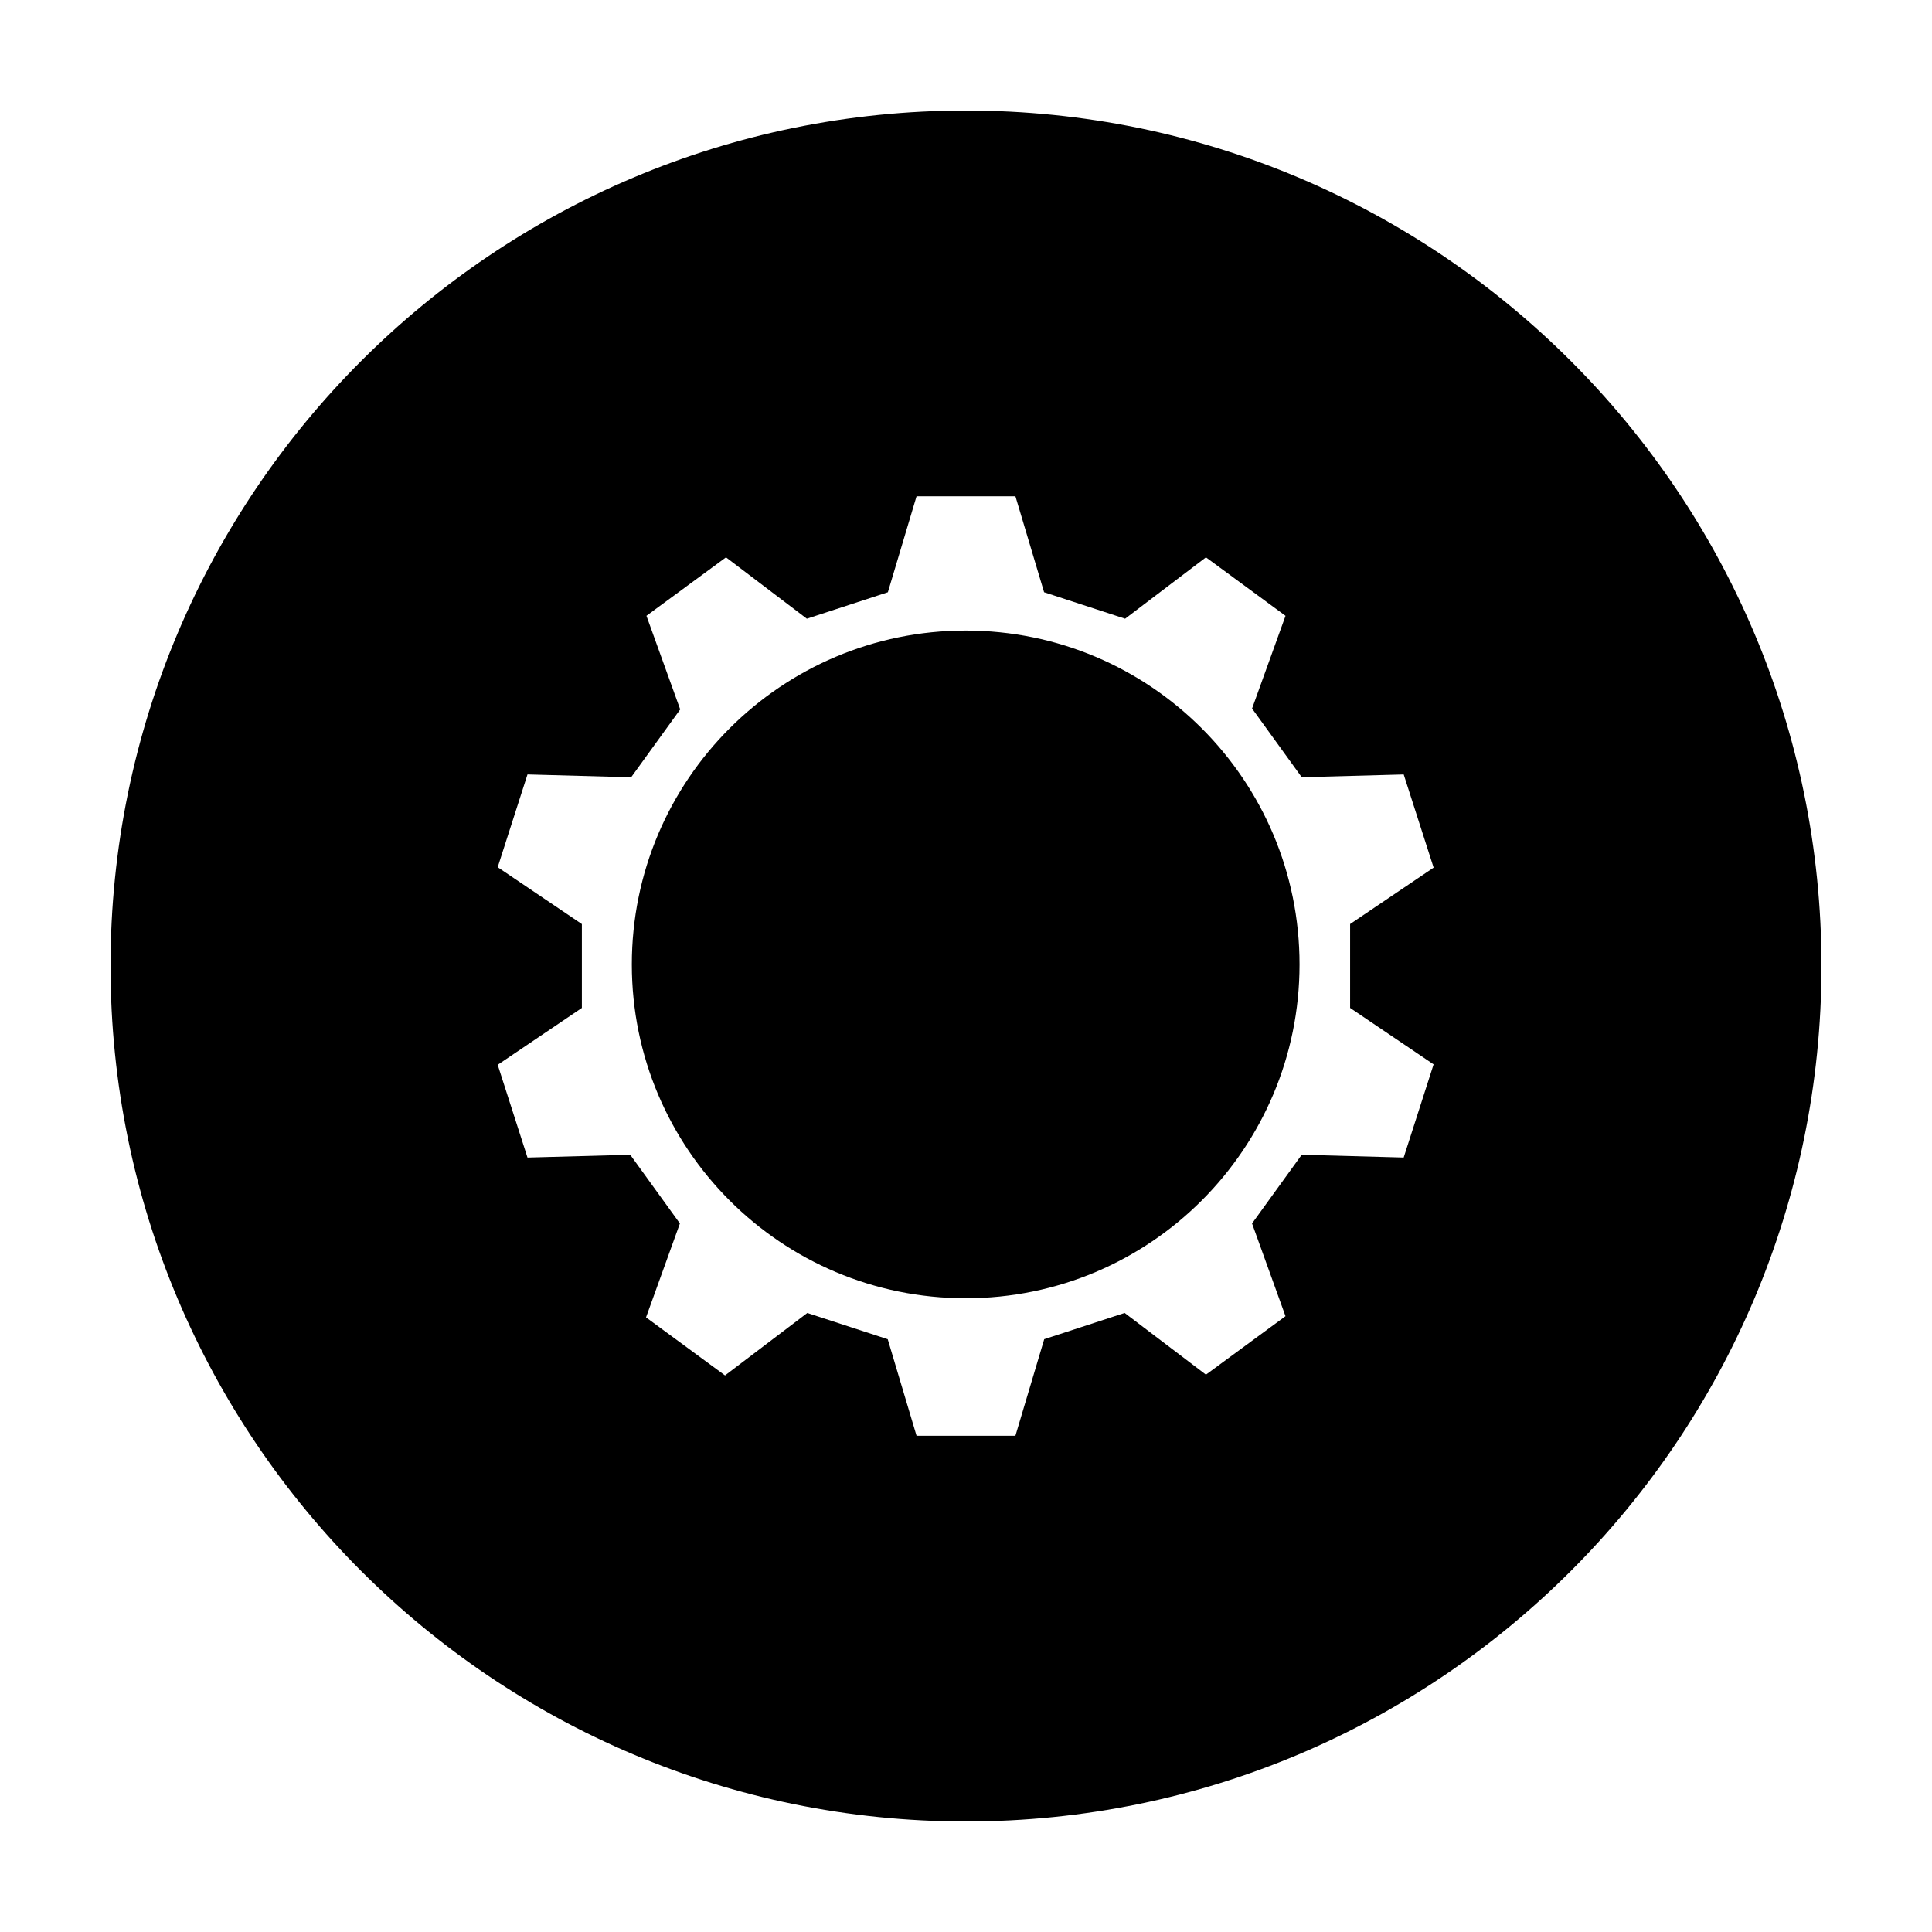 <?xml version="1.0" encoding="UTF-8"?>
<!-- The Best Svg Icon site in the world: iconSvg.co, Visit us! https://iconsvg.co -->
<svg fill="#000000" width="800px" height="800px" version="1.1" viewBox="144 144 512 512" xmlns="http://www.w3.org/2000/svg">
 <g>
  <path d="m488.39 399.58c0 48.859-39.609 88.473-88.473 88.473-48.863 0-88.477-39.613-88.477-88.473 0-48.863 39.613-88.477 88.477-88.477 48.863 0 88.473 39.613 88.473 88.477"/>
  <path d="m400 173.29c-125.21 0-226.71 101.5-226.71 226.71 0 125.21 101.5 226.71 226.71 226.71 125.21 0 226.71-101.51 226.71-226.71-0.004-125.21-101.51-226.71-226.71-226.71zm123.92 252.78c-4.133 12.863-3.797 11.824-7.93 24.688l-27.023-0.734c-5.613 7.766-7.551 10.445-13.164 18.207l8.867 24.574c-10.953 8.051-10.137 7.453-21.086 15.496l-21.543-16.355c-9.055 2.957-12.258 4-21.312 6.957l-7.633 25.582h-26.203l-7.637-25.574c-9.055-2.957-12.258-4-21.312-6.957l-21.805 16.551c-10.871-7.992-10.062-7.394-20.934-15.387l8.977-24.887c-5.613-7.766-7.551-10.445-13.164-18.207l-27.227 0.742c-4.109-12.809-3.785-11.773-7.894-24.582l22.305-15.07v-22.223l-22.305-15.07c4.109-12.809 3.785-11.773 7.894-24.582l27.469 0.75c5.543-7.668 7.457-10.316 13.004-17.984l-8.949-24.809c10.953-8.051 10.137-7.453 21.086-15.496l21.422 16.262c9.117-2.977 12.352-4.035 21.473-7.012l7.598-25.426h26.203l7.598 25.426c9.117 2.977 12.352 4.035 21.473 7.012l21.422-16.262c10.949 8.051 10.137 7.453 21.086 15.496l-8.867 24.574c5.613 7.766 7.551 10.445 13.164 18.207l27.023-0.734c4.133 12.863 3.797 11.824 7.93 24.688l-22.133 14.953v22.223z"/>
 </g>
</svg>
